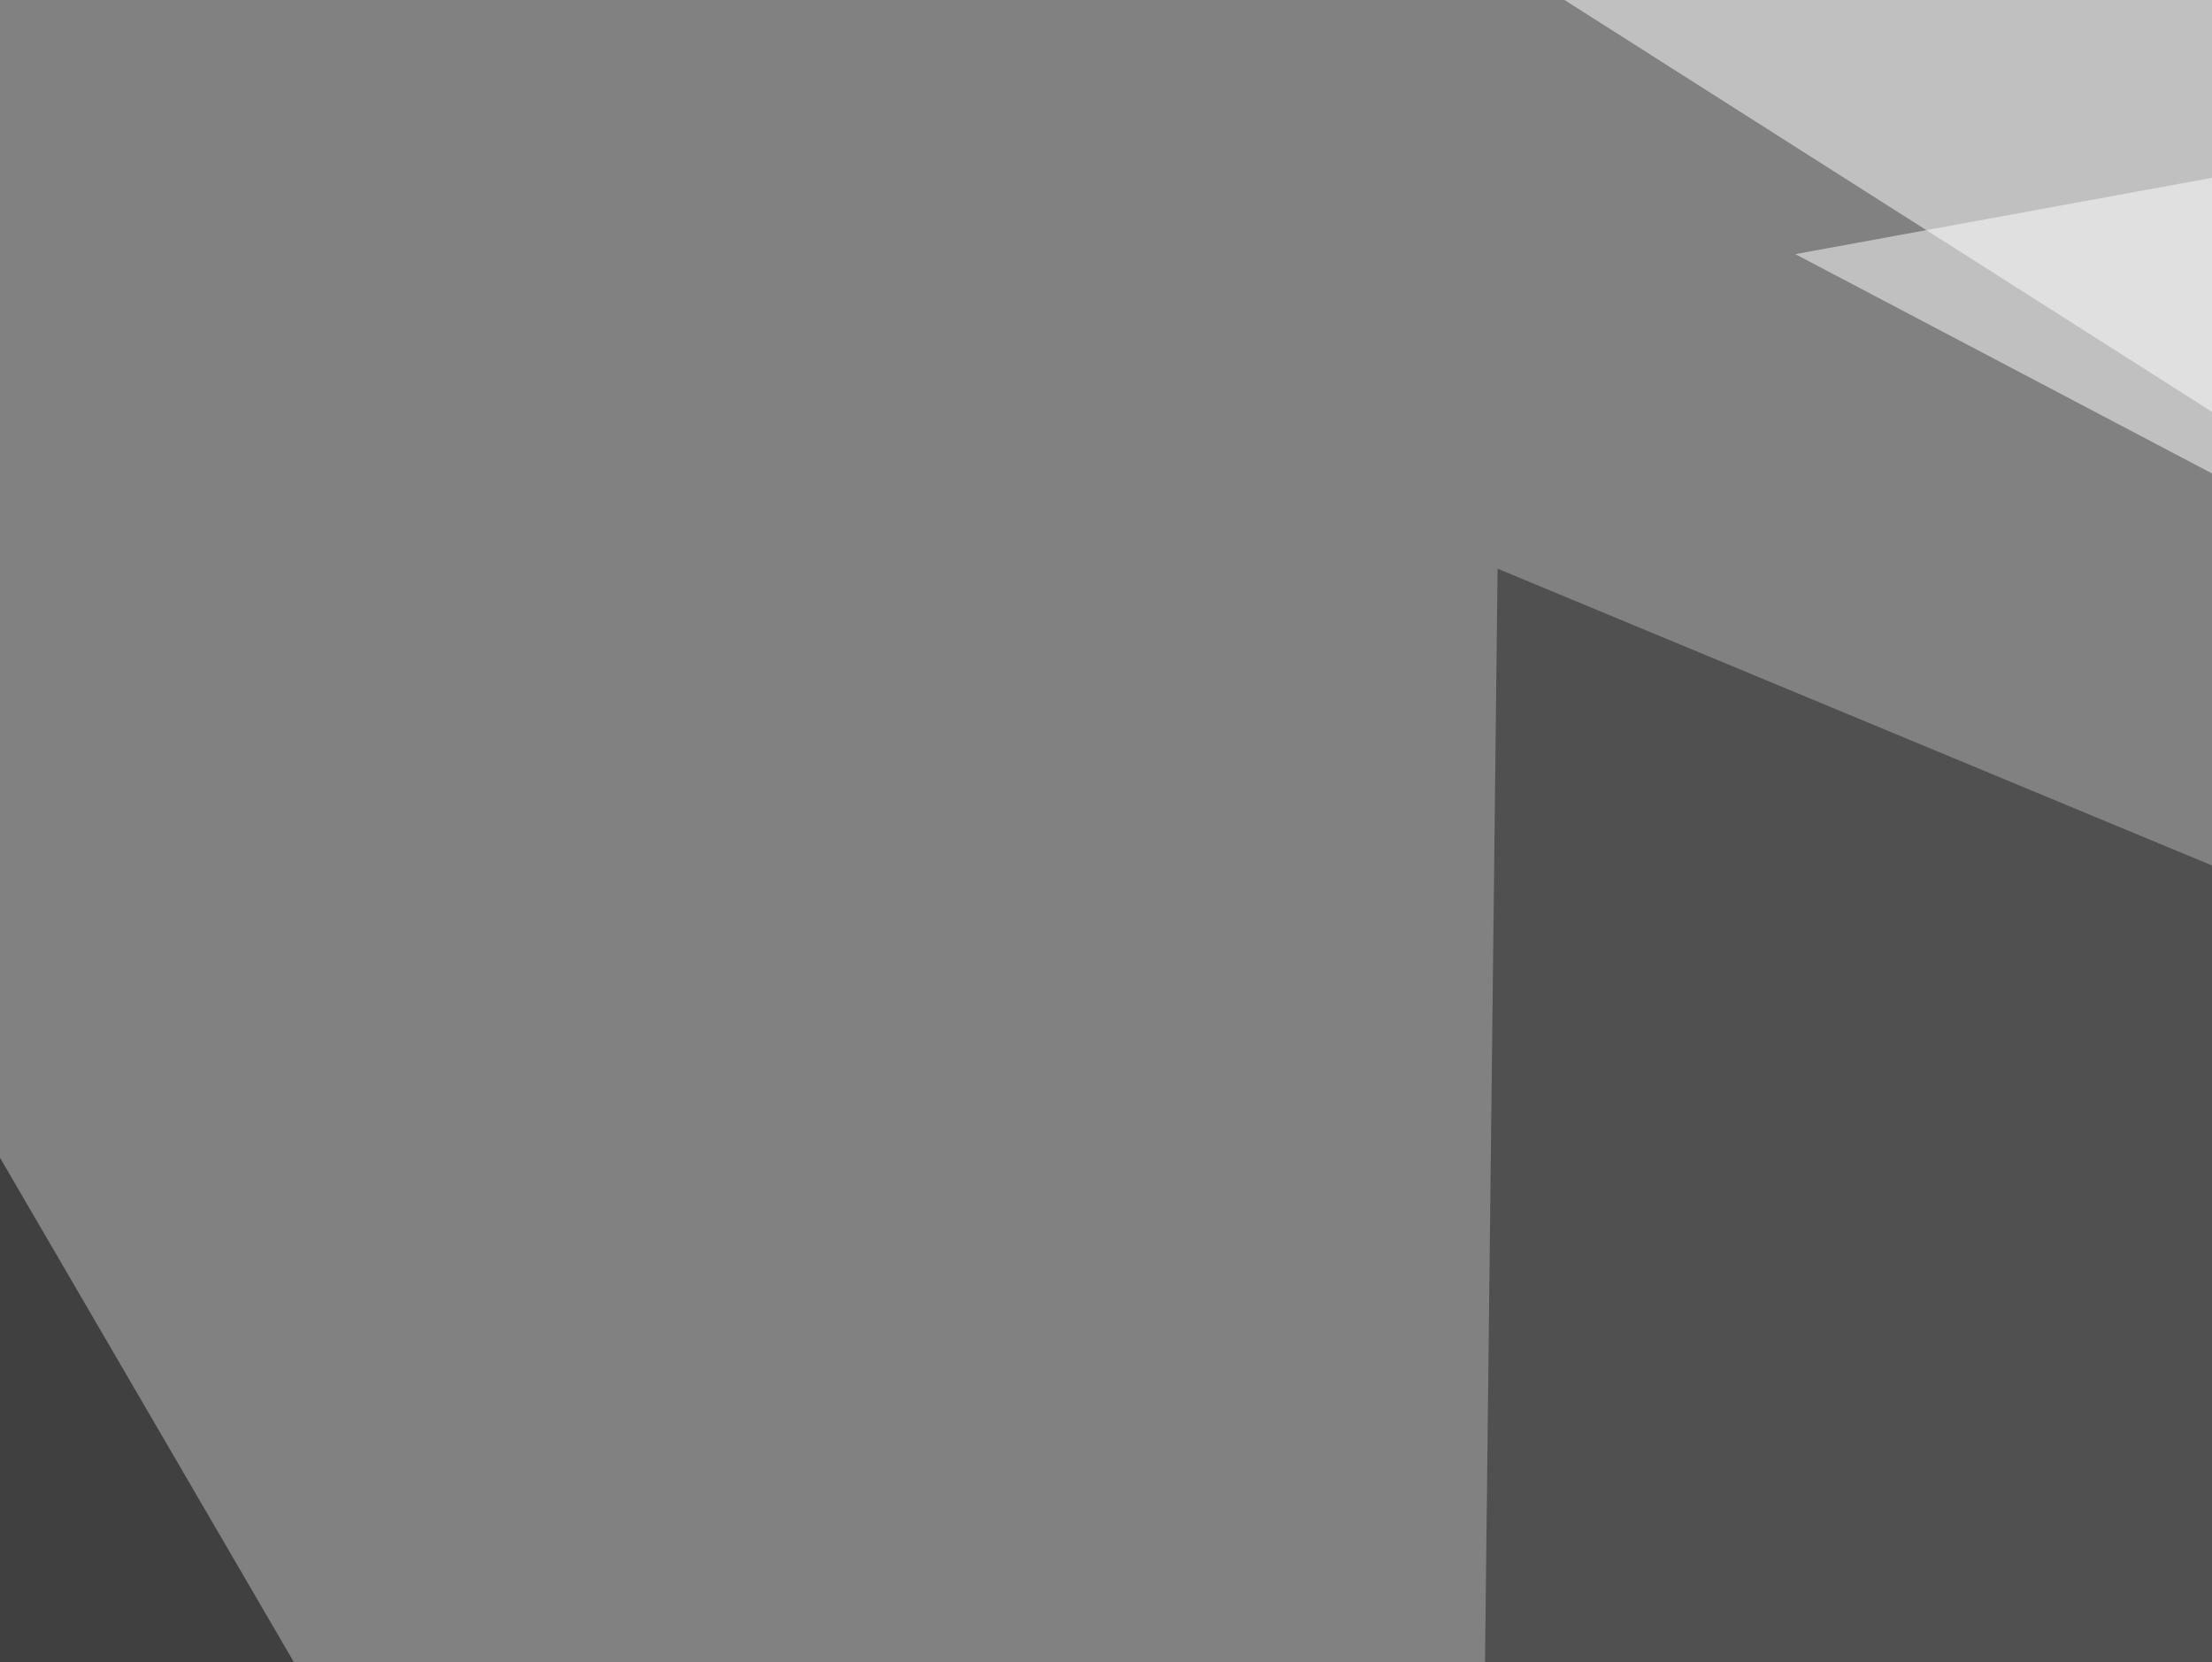 <svg xmlns="http://www.w3.org/2000/svg" width="370" height="278" ><filter id="a"><feGaussianBlur stdDeviation="55"/></filter><rect width="100%" height="100%" fill="#818181"/><g filter="url(#a)"><g fill-opacity=".5"><path fill="#fff" d="M777.8-7.3L227.1-22l474.6 301.8z"/><path d="M-45.4 115.7l257.8 442.4H-4.4z"/><path fill="#212121" d="M681.2 274L250.5 95.1 244.6 608z"/><path fill="#fff" d="M300.3 42.5l480.5-88-90.9 293z"/></g></g></svg>